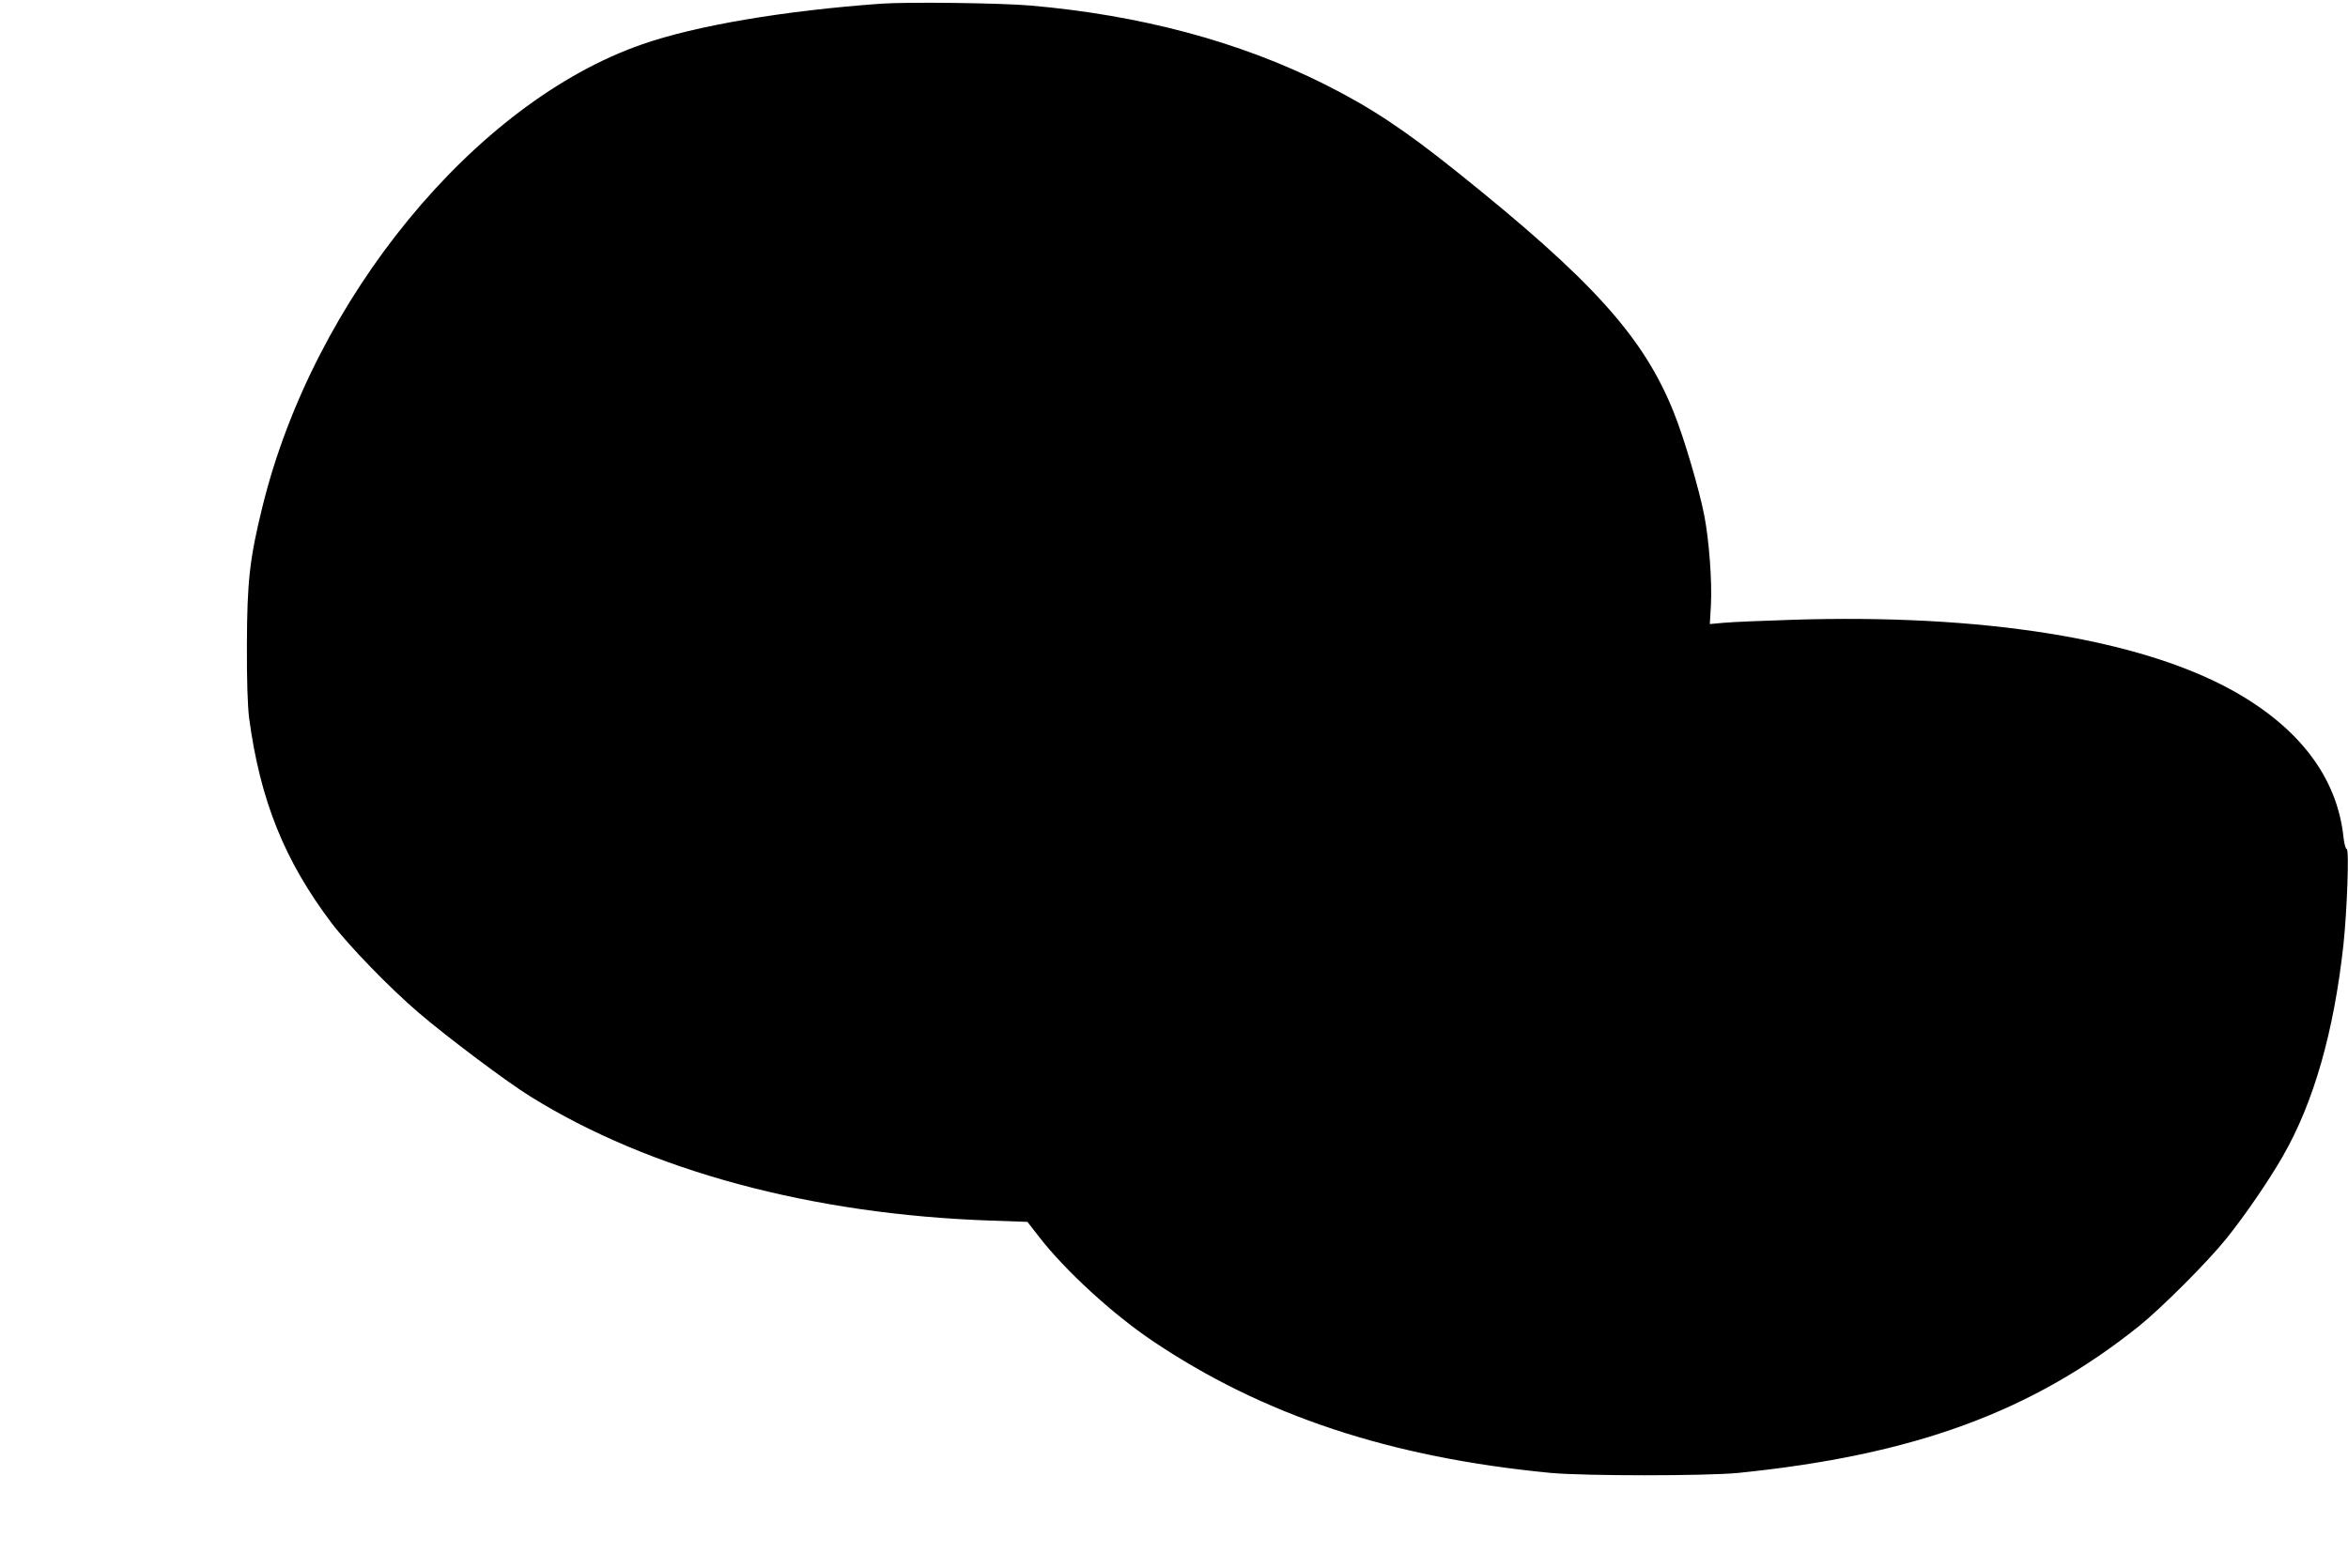 <?xml version="1.0" standalone="no"?>
<!DOCTYPE svg PUBLIC "-//W3C//DTD SVG 20010904//EN"
 "http://www.w3.org/TR/2001/REC-SVG-20010904/DTD/svg10.dtd">
<svg version="1.0" xmlns="http://www.w3.org/2000/svg"
 width="1280pt" height="855pt" viewBox="0 0 1280 855"
 preserveAspectRatio="xMidYMid meet">
<g transform="translate(0,855) scale(0.1,-0.1)"
fill="#000000" stroke="none">
<path d="M4805 8530 c-530 -38 -1011 -119 -1305 -222 -912 -317 -1791 -1388
-2069 -2520 -70 -283 -84 -409 -85 -753 -1 -198 4 -334 12 -400 60 -449 193
-779 450 -1119 94 -124 319 -356 475 -489 158 -135 479 -376 608 -456 651
-405 1535 -644 2512 -677 l198 -7 67 -86 c140 -180 397 -416 612 -561 605
-408 1299 -638 2175 -722 186 -17 843 -17 1020 0 958 97 1600 332 2185 800
124 100 375 351 477 478 99 123 231 315 307 448 169 293 279 679 331 1153 20
188 32 523 18 523 -6 0 -14 30 -18 68 -35 323 -241 595 -605 797 -509 282
-1364 419 -2406 385 -159 -5 -324 -12 -366 -16 l-77 -7 6 104 c7 125 -10 354
-36 487 -27 141 -112 429 -166 562 -165 413 -444 722 -1185 1315 -285 228
-467 349 -718 475 -467 234 -1006 378 -1607 430 -166 14 -664 20 -810 10z"/>
</g>
</svg>
